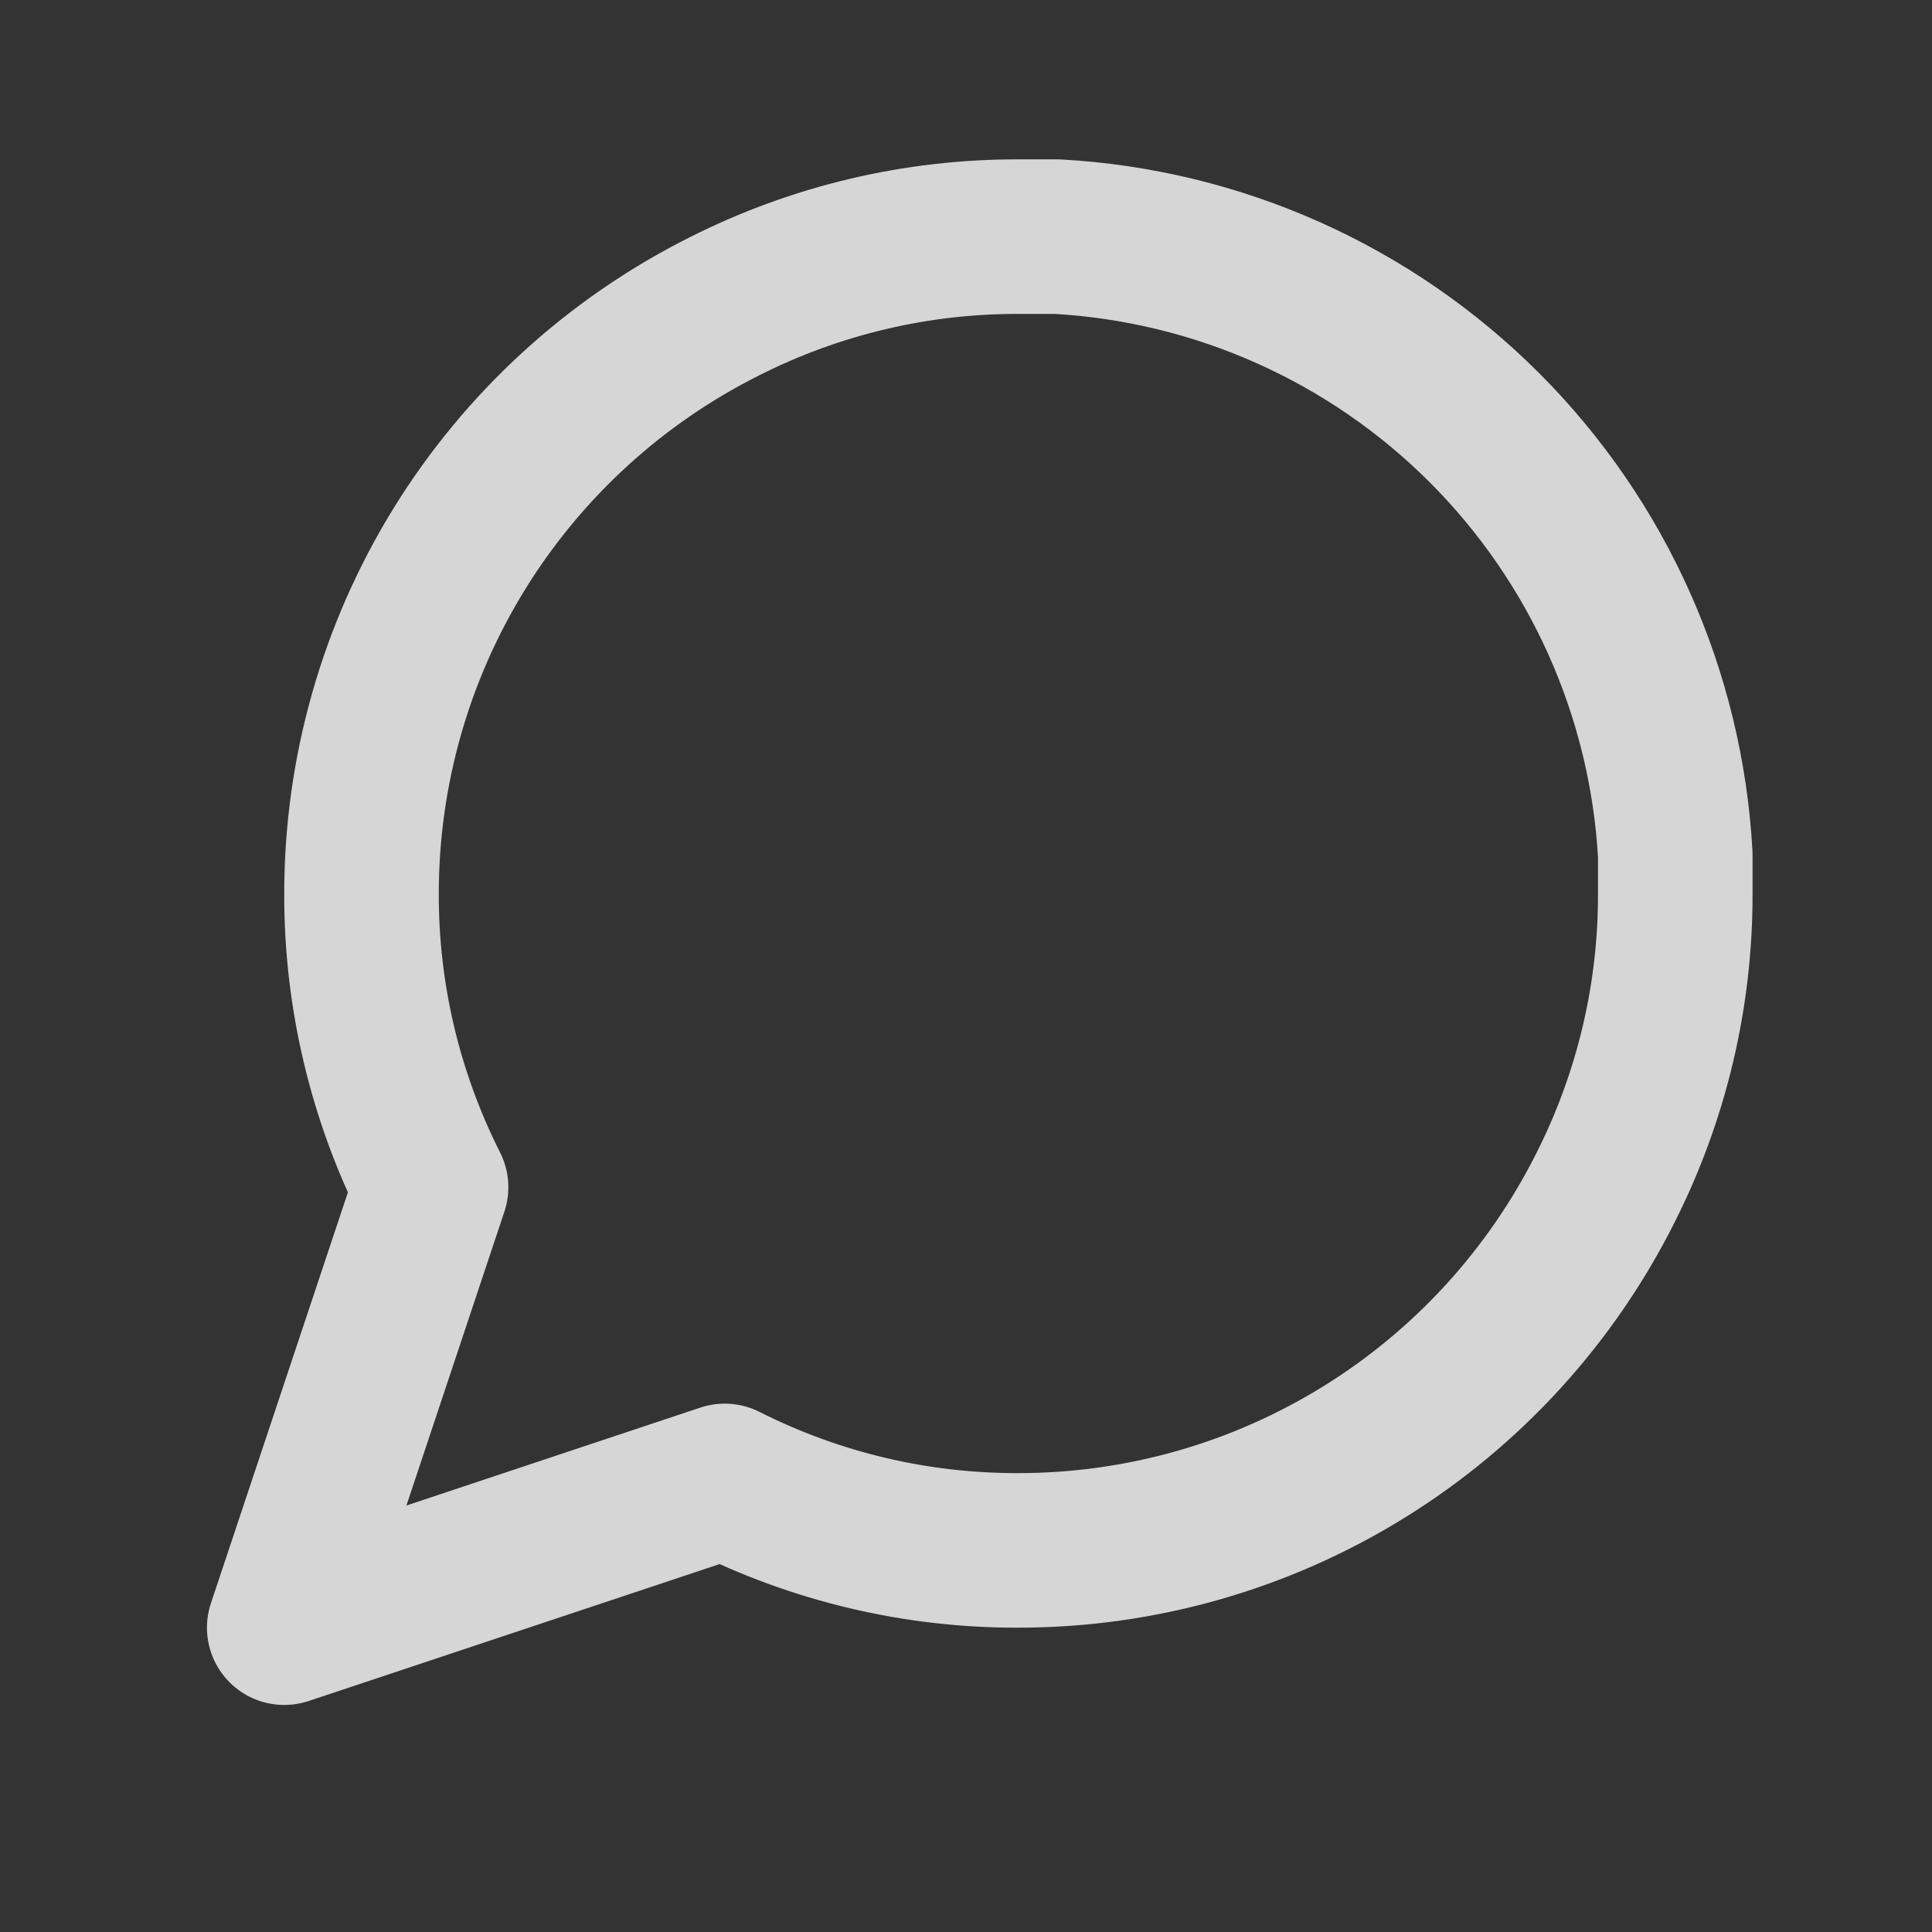 <svg width="25" height="25" viewBox="0 0 25 25" fill="none" xmlns="http://www.w3.org/2000/svg">
<rect x="0" y="0" width="25" height="25" fill="#333333" stroke="none"/>
<g id="message-circle">
<path id="Vector" d="M21.678 11.562C21.681 12.882 21.373 14.184 20.778 15.363C20.072 16.774 18.988 17.962 17.645 18.792C16.303 19.622 14.756 20.062 13.178 20.062C11.858 20.066 10.556 19.758 9.378 19.163L3.678 21.062L5.578 15.363C4.983 14.184 4.674 12.882 4.678 11.562C4.678 9.984 5.118 8.437 5.948 7.095C6.779 5.753 7.966 4.668 9.378 3.962C10.556 3.367 11.858 3.059 13.178 3.062H13.678C15.762 3.177 17.731 4.057 19.207 5.533C20.683 7.009 21.563 8.978 21.678 11.062V11.562Z" stroke="white" stroke-opacity="0.8" stroke-width="2" stroke-linecap="round" stroke-linejoin="round"/>
</g>
</svg>
